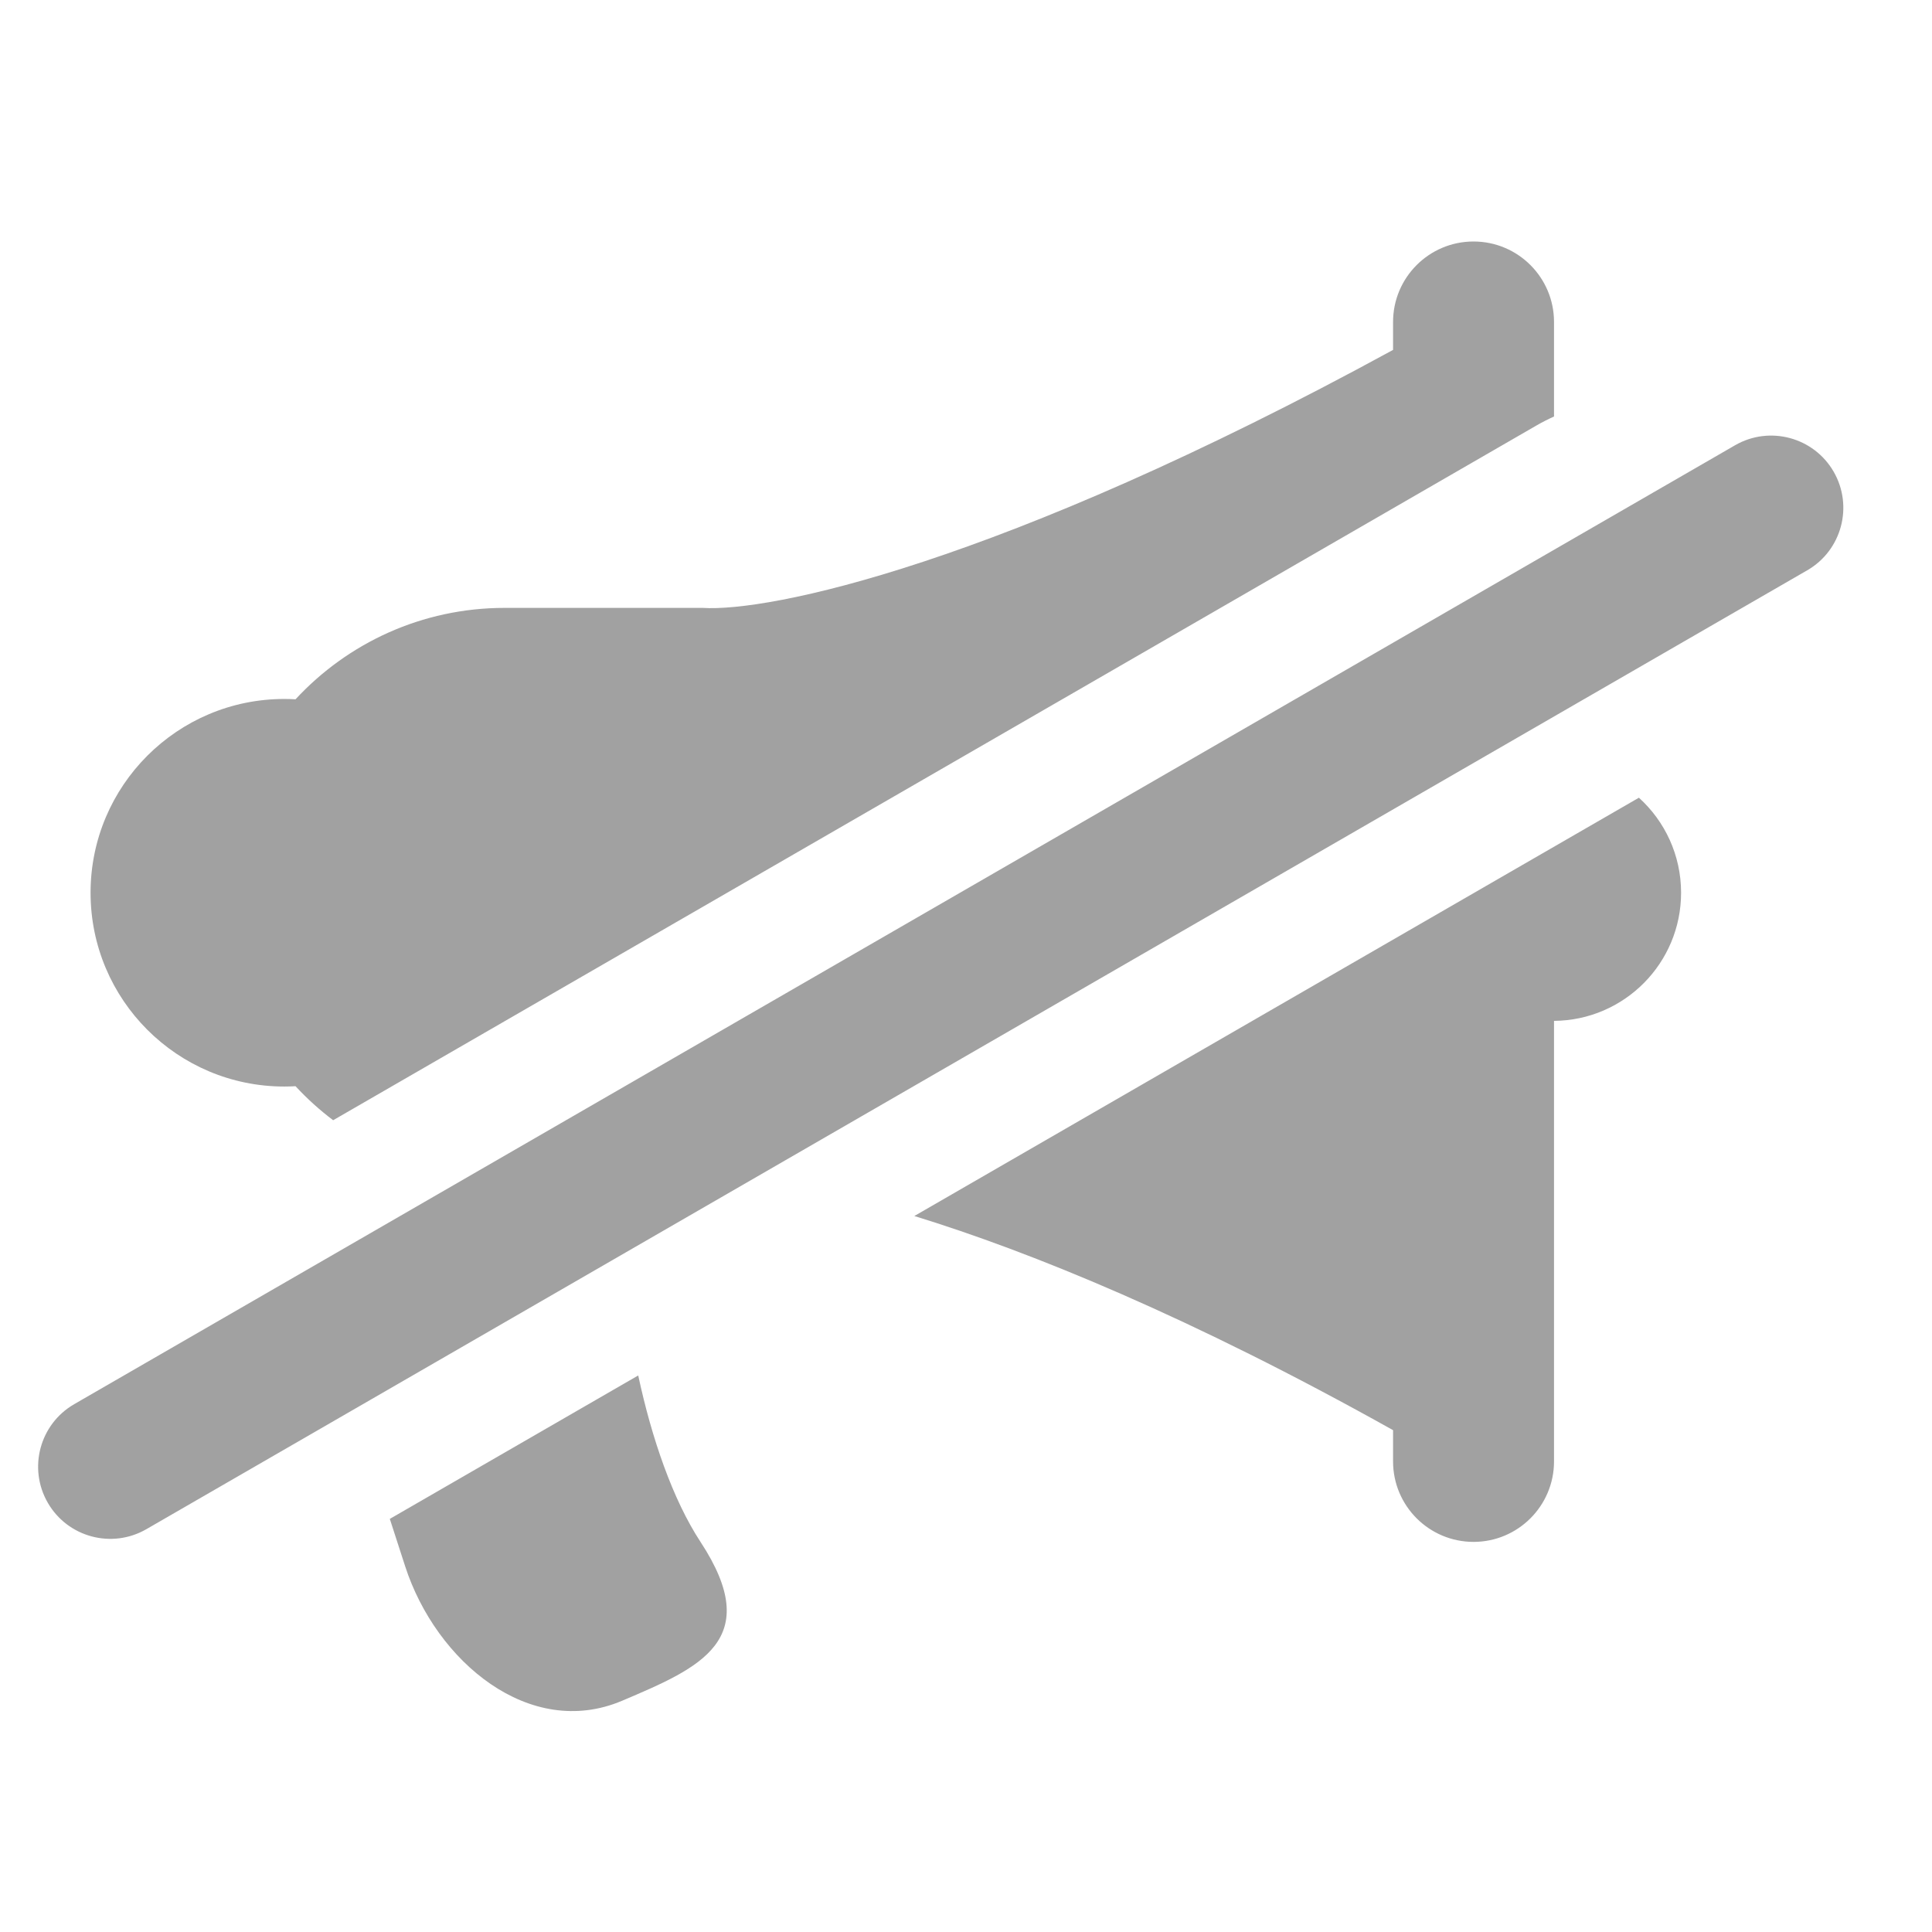 <svg width="64" height="64" viewBox="0 0 64 64" fill="none" xmlns="http://www.w3.org/2000/svg">
<path fill-rule="evenodd" clip-rule="evenodd" d="M46.147 10.666C46.147 9.194 47.34 8 48.813 8C50.285 8 51.479 9.194 51.479 10.666V13.798C51.283 13.886 51.089 13.984 50.899 14.094L11.036 37.109C10.588 36.771 10.171 36.394 9.79 35.982C9.667 35.989 9.544 35.993 9.419 35.993C5.874 35.993 3 33.119 3 29.573C3 26.028 5.874 23.154 9.419 23.154C9.544 23.154 9.667 23.158 9.79 23.165C11.514 21.303 13.979 20.137 16.716 20.137H23.276L23.276 20.137C25.435 20.277 33.018 18.756 46.147 11.591V10.666ZM30.289 40.282L54.291 26.425C55.149 27.202 55.688 28.325 55.688 29.573C55.688 31.906 53.807 33.799 51.479 33.818V48.411C51.479 49.883 50.285 51.077 48.813 51.077C47.34 51.077 46.147 49.883 46.147 48.411V47.376C39.474 43.643 34.167 41.475 30.289 40.282ZM12.913 50.315L21.142 45.564C21.587 47.641 22.286 49.676 23.205 51.077C25.339 54.33 23.182 55.246 20.631 56.33L20.61 56.339C17.549 57.638 14.446 55.047 13.421 51.884L12.913 50.315ZM60.742 15.625C60.082 14.482 58.619 14.09 57.476 14.75L2.458 46.515C1.315 47.175 0.923 48.637 1.583 49.781C2.243 50.925 3.706 51.316 4.849 50.656L59.867 18.892C61.011 18.232 61.402 16.769 60.742 15.625Z" fill="#A1A1A1"/>
</svg>
